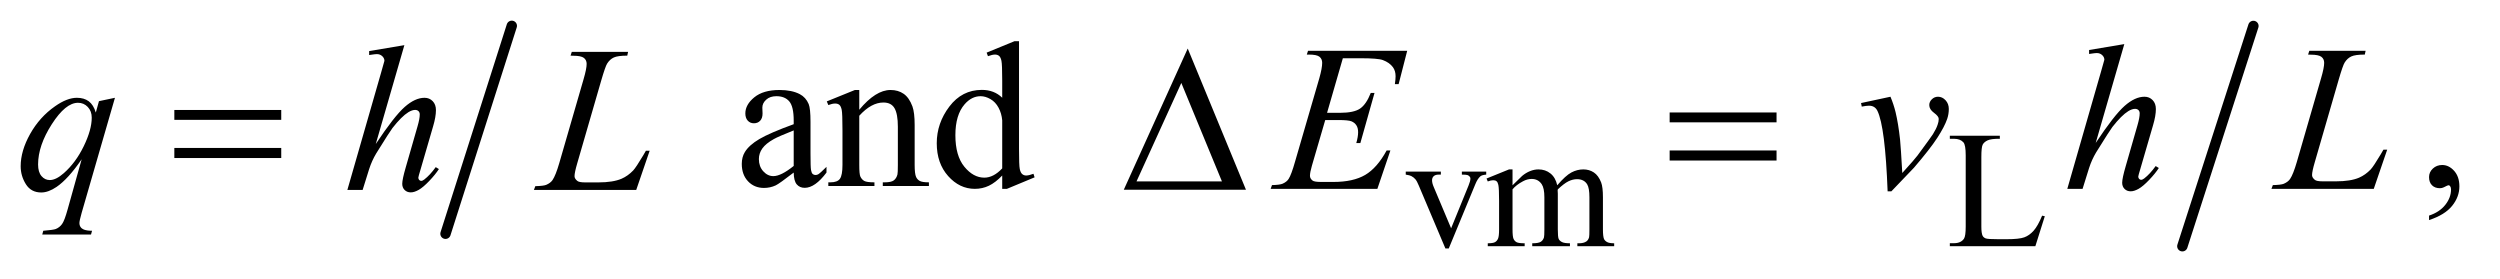 <?xml version="1.0" encoding="UTF-8"?>
<!DOCTYPE svg PUBLIC '-//W3C//DTD SVG 1.0//EN'
          'http://www.w3.org/TR/2001/REC-SVG-20010904/DTD/svg10.dtd'>
<svg stroke-dasharray="none" shape-rendering="auto" xmlns="http://www.w3.org/2000/svg" font-family="'Dialog'" text-rendering="auto" width="188" fill-opacity="1" color-interpolation="auto" color-rendering="auto" preserveAspectRatio="xMidYMid meet" font-size="12px" viewBox="0 0 188 21" fill="black" xmlns:xlink="http://www.w3.org/1999/xlink" stroke="black" image-rendering="auto" stroke-miterlimit="10" stroke-linecap="square" stroke-linejoin="miter" font-style="normal" stroke-width="1" height="21" stroke-dashoffset="0" font-weight="normal" stroke-opacity="1"
><!--Generated by the Batik Graphics2D SVG Generator--><defs id="genericDefs"
  /><g
  ><defs id="defs1"
    ><clipPath clipPathUnits="userSpaceOnUse" id="clipPath1"
      ><path d="M-1 -1 L118.213 -1 L118.213 12.087 L-1 12.087 L-1 -1 Z"
      /></clipPath
      ><clipPath clipPathUnits="userSpaceOnUse" id="clipPath2"
      ><path d="M69.842 61.891 L69.842 416.108 L3814.649 416.108 L3814.649 61.891 Z"
      /></clipPath
      ><clipPath clipPathUnits="userSpaceOnUse" id="clipPath3"
      ><path d="M389.331 61.891 L389.331 416.108 L4134.138 416.108 L4134.138 61.891 Z"
      /></clipPath
      ><clipPath clipPathUnits="userSpaceOnUse" id="clipPath4"
      ><path d="M12.186 1.937 L12.186 13.024 L129.399 13.024 L129.399 1.937 Z"
      /></clipPath
      ><clipPath clipPathUnits="userSpaceOnUse" id="clipPath5"
      ><path d="M389.331 61.894 L389.331 416.111 L4134.138 416.111 L4134.138 61.894 Z"
      /></clipPath
      ><clipPath clipPathUnits="userSpaceOnUse" id="clipPath6"
      ><path d="M430.729 60.55 L430.729 414.767 L4175.536 414.767 L4175.536 60.55 Z"
      /></clipPath
      ><clipPath clipPathUnits="userSpaceOnUse" id="clipPath7"
      ><path d="M251.517 66.266 L251.517 420.483 L3996.324 420.483 L3996.324 66.266 Z"
      /></clipPath
      ><clipPath clipPathUnits="userSpaceOnUse" id="clipPath8"
      ><path d="M389.943 67.249 L389.943 421.466 L4134.75 421.466 L4134.75 67.249 Z"
      /></clipPath
      ><clipPath clipPathUnits="userSpaceOnUse" id="clipPath9"
      ><path d="M74.885 64.364 L74.885 418.581 L3819.692 418.581 L3819.692 64.364 Z"
      /></clipPath
      ><clipPath clipPathUnits="userSpaceOnUse" id="clipPath10"
      ><path d="M66.031 60.276 L66.031 414.494 L3810.838 414.494 L3810.838 60.276 Z"
      /></clipPath
    ></defs
    ><g stroke-width="16" transform="scale(1.576,1.576) translate(1,1) matrix(0.031,0,0,0.031,-2.186,-1.937)" stroke-linejoin="round" stroke-linecap="round"
    ><line y2="390" fill="none" x1="826" clip-path="url(#clipPath2)" x2="724" y1="70"
    /></g
    ><g stroke-width="16" transform="matrix(0.049,0,0,0.049,-17.627,-1.477)" stroke-linejoin="round" stroke-linecap="round"
    ><line y2="408" fill="none" x1="3818" clip-path="url(#clipPath3)" x2="3709" y1="70"
    /></g
    ><g transform="matrix(0.049,0,0,0.049,-17.627,-1.477)"
    ><path d="M2517.125 293.5 L2571 293.5 L2571 298.125 L2567.5 298.125 Q2562.625 298.125 2560.062 300.5 Q2557.5 302.875 2557.5 306.875 Q2557.5 311.25 2560.125 317.25 L2586.75 380.5 L2613.5 314.875 Q2616.375 307.875 2616.375 304.25 Q2616.375 302.5 2615.375 301.375 Q2614 299.5 2611.875 298.812 Q2609.75 298.125 2603.25 298.125 L2603.25 293.5 L2640.625 293.5 L2640.625 298.125 Q2634.125 298.625 2631.625 300.75 Q2627.25 304.5 2623.75 313.25 L2583.125 411.5 L2578 411.5 L2537.125 314.875 Q2534.375 308.125 2531.875 305.188 Q2529.375 302.25 2525.5 300.25 Q2523.375 299.125 2517.125 298.125 L2517.125 293.5 ZM2681 314.5 Q2693.5 302 2695.75 300.125 Q2701.375 295.375 2707.875 292.75 Q2714.375 290.125 2720.75 290.125 Q2731.5 290.125 2739.25 296.375 Q2747 302.625 2749.625 314.5 Q2762.5 299.5 2771.375 294.812 Q2780.25 290.125 2789.625 290.125 Q2798.75 290.125 2805.812 294.812 Q2812.875 299.5 2817 310.125 Q2819.75 317.375 2819.75 332.875 L2819.75 382.125 Q2819.75 392.875 2821.375 396.875 Q2822.625 399.625 2826 401.562 Q2829.375 403.5 2837 403.5 L2837 408 L2780.5 408 L2780.5 403.5 L2782.875 403.5 Q2790.25 403.5 2794.375 400.625 Q2797.25 398.625 2798.5 394.25 Q2799 392.125 2799 382.125 L2799 332.875 Q2799 318.875 2795.625 313.125 Q2790.75 305.125 2780 305.125 Q2773.375 305.125 2766.688 308.438 Q2760 311.75 2750.5 320.75 L2750.25 322.125 L2750.5 327.5 L2750.5 382.125 Q2750.5 393.875 2751.812 396.75 Q2753.125 399.625 2756.75 401.562 Q2760.375 403.5 2769.125 403.5 L2769.125 408 L2711.25 408 L2711.25 403.5 Q2720.75 403.5 2724.312 401.25 Q2727.875 399 2729.25 394.5 Q2729.875 392.375 2729.875 382.125 L2729.875 332.875 Q2729.875 318.875 2725.75 312.75 Q2720.25 304.75 2710.375 304.75 Q2703.625 304.75 2697 308.375 Q2686.625 313.875 2681 320.75 L2681 382.125 Q2681 393.375 2682.562 396.75 Q2684.125 400.125 2687.188 401.812 Q2690.25 403.5 2699.625 403.5 L2699.625 408 L2643 408 L2643 403.5 Q2650.875 403.5 2654 401.812 Q2657.125 400.125 2658.75 396.438 Q2660.375 392.75 2660.375 382.125 L2660.375 338.375 Q2660.375 319.5 2659.25 314 Q2658.375 309.875 2656.5 308.312 Q2654.625 306.75 2651.375 306.75 Q2647.875 306.75 2643 308.625 L2641.125 304.125 L2675.625 290.125 L2681 290.125 L2681 314.5 ZM3493.75 361.125 L3497.875 362 L3483.375 408 L3352.125 408 L3352.125 403.375 L3358.5 403.375 Q3369.25 403.375 3373.875 396.375 Q3376.5 392.375 3376.5 377.875 L3376.5 268.5 Q3376.5 252.625 3373 248.625 Q3368.125 243.125 3358.5 243.125 L3352.125 243.125 L3352.125 238.5 L3428.875 238.5 L3428.875 243.125 Q3415.375 243 3409.938 245.625 Q3404.5 248.25 3402.5 252.25 Q3400.5 256.25 3400.5 271.375 L3400.5 377.875 Q3400.5 388.25 3402.5 392.125 Q3404 394.75 3407.125 396 Q3410.25 397.25 3426.625 397.25 L3439 397.25 Q3458.5 397.25 3466.375 394.375 Q3474.25 391.5 3480.75 384.188 Q3487.25 376.875 3493.75 361.125 Z" stroke="none" clip-path="url(#clipPath3)"
    /></g
    ><g transform="matrix(0.049,0,0,0.049,-17.627,-1.477)"
    ><path d="M2420.594 119.531 L2396.375 203.281 L2416.219 203.281 C2430.385 203.281 2440.646 201.12 2447 196.797 C2453.354 192.474 2458.823 184.479 2463.406 172.812 L2469.188 172.812 L2447.469 249.688 L2441.219 249.688 C2443.094 243.229 2444.031 237.708 2444.031 233.125 C2444.031 228.646 2443.12 225.052 2441.297 222.344 C2439.474 219.635 2436.974 217.63 2433.797 216.328 C2430.62 215.026 2423.927 214.375 2413.719 214.375 L2393.562 214.375 L2373.094 284.531 C2371.115 291.302 2370.125 296.458 2370.125 300 C2370.125 302.708 2371.427 305.104 2374.031 307.188 C2375.802 308.646 2380.229 309.375 2387.312 309.375 L2406.062 309.375 C2426.375 309.375 2442.651 305.781 2454.891 298.594 C2467.13 291.406 2478.094 278.906 2487.781 261.094 L2493.562 261.094 L2473.562 320 L2309.812 320 L2311.844 314.219 C2319.969 314.01 2325.438 313.281 2328.25 312.031 C2332.417 310.156 2335.438 307.76 2337.312 304.844 C2340.125 300.573 2343.458 291.615 2347.312 277.969 L2384.5 150.156 C2387.417 139.844 2388.875 131.979 2388.875 126.562 C2388.875 122.604 2387.495 119.505 2384.734 117.266 C2381.974 115.026 2376.584 113.906 2368.562 113.906 L2365.281 113.906 L2367.156 108.125 L2519.344 108.125 L2506.219 159.219 L2500.438 159.219 C2501.166 154.427 2501.531 150.417 2501.531 147.188 C2501.531 141.667 2500.177 137.031 2497.469 133.281 C2493.927 128.49 2488.771 124.844 2482 122.344 C2477 120.469 2465.49 119.531 2447.469 119.531 ZM3215.875 188.281 L3261.031 178.594 C3264.26 186.302 3266.865 194.167 3268.844 202.188 C3271.656 213.958 3273.948 227.917 3275.719 244.062 C3276.552 252.188 3277.698 269.375 3279.156 295.625 C3292.177 281.25 3299.938 272.344 3302.438 268.906 C3316.188 250.26 3324.104 239.323 3326.188 236.094 C3329.625 230.573 3332.021 225.729 3333.375 221.562 C3334.521 218.438 3335.094 215.469 3335.094 212.656 C3335.094 209.948 3332.672 206.823 3327.828 203.281 C3322.984 199.74 3320.562 195.781 3320.562 191.406 C3320.562 188.073 3321.891 185.104 3324.547 182.5 C3327.203 179.896 3330.354 178.594 3334 178.594 C3338.375 178.594 3342.229 180.391 3345.562 183.984 C3348.896 187.578 3350.562 192.031 3350.562 197.344 C3350.562 202.656 3349.729 207.76 3348.062 212.656 C3345.354 220.573 3340.302 230.234 3332.906 241.641 C3325.51 253.047 3313.583 268.333 3297.125 287.5 C3295.042 289.896 3283.479 301.979 3262.438 323.75 L3256.656 323.75 C3254.156 257.812 3248.948 216.667 3241.031 200.312 C3238.427 195 3234.104 192.344 3228.062 192.344 C3225.458 192.344 3221.76 192.812 3216.969 193.75 ZM3619.906 97.812 L3576 249.531 C3594.958 220.99 3609.75 202.031 3620.375 192.656 C3631 183.281 3641.156 178.594 3650.844 178.594 C3655.844 178.594 3660.01 180.312 3663.344 183.75 C3666.677 187.188 3668.344 191.771 3668.344 197.5 C3668.344 204.375 3666.885 212.708 3663.969 222.5 L3644.906 287.969 C3642.51 295.885 3641.312 300.26 3641.312 301.094 C3641.312 302.552 3641.755 303.75 3642.641 304.688 C3643.526 305.625 3644.542 306.094 3645.688 306.094 C3647.042 306.094 3648.604 305.417 3650.375 304.062 C3656.312 299.479 3662.198 293.125 3668.031 285 L3672.875 287.969 C3669.333 293.49 3664.412 299.557 3658.109 306.172 C3651.807 312.786 3646.391 317.37 3641.859 319.922 C3637.328 322.474 3633.292 323.75 3629.75 323.75 C3625.896 323.75 3622.745 322.526 3620.297 320.078 C3617.849 317.63 3616.625 314.479 3616.625 310.625 C3616.625 306.042 3618.448 297.5 3622.094 285 L3640.062 222.5 C3642.354 214.688 3643.5 208.542 3643.5 204.062 C3643.5 201.979 3642.849 200.312 3641.547 199.062 C3640.245 197.812 3638.552 197.188 3636.469 197.188 C3633.448 197.188 3630.01 198.333 3626.156 200.625 C3619.073 205 3610.896 213.125 3601.625 225 C3599.125 228.229 3590.792 241.25 3576.625 264.062 C3572.25 271.354 3568.656 279.323 3565.844 287.969 L3555.844 320 L3532.406 320 L3583.812 141.25 L3589.281 121.875 C3589.281 119.167 3588.161 116.771 3585.922 114.688 C3583.682 112.604 3580.948 111.562 3577.719 111.562 C3575.844 111.562 3572.979 111.875 3569.125 112.5 L3565.844 112.969 L3565.844 106.875 ZM4002.719 320 L3845.688 320 L3847.875 314.219 C3856.208 314.01 3861.781 313.333 3864.594 312.188 C3868.969 310.312 3872.198 307.865 3874.281 304.844 C3877.51 300.052 3880.948 291.406 3884.594 278.906 L3921.938 150 C3925.062 139.375 3926.625 131.562 3926.625 126.562 C3926.625 122.604 3925.193 119.531 3922.328 117.344 C3919.464 115.156 3914.073 114.062 3906.156 114.062 C3904.385 114.062 3902.979 114.01 3901.938 113.906 L3903.812 108.125 L3990.219 108.125 L3988.969 113.906 C3979.281 113.906 3972.406 114.844 3968.344 116.719 C3964.281 118.594 3960.896 121.667 3958.188 125.938 C3956.312 128.75 3953.24 137.5 3948.969 152.188 L3912.25 278.906 C3909.438 288.49 3908.031 295.156 3908.031 298.906 C3908.031 301.406 3909.438 303.802 3912.25 306.094 C3914.021 307.656 3918.031 308.438 3924.281 308.438 L3944.75 308.438 C3959.646 308.438 3971.469 306.562 3980.219 302.812 C3986.677 300 3992.615 295.781 3998.031 290.156 C4000.948 287.031 4006.104 279.271 4013.5 266.875 L4017.562 259.844 L4023.344 259.844 Z" stroke="none" clip-path="url(#clipPath5)"
    /></g
    ><g transform="matrix(0.049,0,0,0.049,-19.668,-1.411)"
    ><path d="M2313.562 320 L2126.062 320 L2224.188 103.281 ZM2276.688 307.188 L2214.344 156.094 L2145.594 307.188 ZM2963.781 201.406 L3127.844 201.406 L3127.844 216.562 L2963.781 216.562 ZM2963.781 259.688 L3127.844 259.688 L3127.844 275.156 L2963.781 275.156 Z" stroke="none" clip-path="url(#clipPath6)"
    /></g
    ><g transform="matrix(0.049,0,0,0.049,-10.829,-1.693)"
    ><path d="M1439.094 299.375 C1424.406 310.729 1415.188 317.292 1411.438 319.062 C1405.812 321.667 1399.823 322.969 1393.469 322.969 C1383.573 322.969 1375.422 319.583 1369.015 312.812 C1362.609 306.042 1359.406 297.135 1359.406 286.094 C1359.406 279.115 1360.969 273.073 1364.094 267.969 C1368.364 260.885 1375.786 254.219 1386.359 247.969 C1396.932 241.719 1414.511 234.115 1439.094 225.156 L1439.094 219.531 C1439.094 205.26 1436.828 195.469 1432.297 190.156 C1427.766 184.844 1421.177 182.188 1412.531 182.188 C1405.969 182.188 1400.76 183.958 1396.906 187.5 C1392.948 191.042 1390.969 195.104 1390.969 199.688 L1391.281 208.75 C1391.281 213.542 1390.057 217.24 1387.609 219.844 C1385.161 222.448 1381.958 223.75 1378 223.75 C1374.146 223.75 1370.995 222.396 1368.547 219.688 C1366.099 216.979 1364.875 213.281 1364.875 208.594 C1364.875 199.635 1369.458 191.406 1378.625 183.906 C1387.792 176.406 1400.656 172.656 1417.219 172.656 C1429.927 172.656 1440.344 174.792 1448.469 179.062 C1454.614 182.292 1459.146 187.344 1462.062 194.219 C1463.938 198.698 1464.875 207.865 1464.875 221.719 L1464.875 270.312 C1464.875 283.958 1465.135 292.318 1465.656 295.391 C1466.177 298.464 1467.036 300.521 1468.235 301.562 C1469.432 302.604 1470.813 303.125 1472.375 303.125 C1474.042 303.125 1475.5 302.76 1476.75 302.031 C1478.938 300.677 1483.156 296.875 1489.406 290.625 L1489.406 299.375 C1477.74 315 1466.594 322.812 1455.969 322.812 C1450.865 322.812 1446.802 321.042 1443.781 317.5 C1440.761 313.958 1439.198 307.917 1439.094 299.375 ZM1439.094 289.219 L1439.094 234.688 C1423.364 240.938 1413.208 245.365 1408.625 247.969 C1400.396 252.552 1394.51 257.344 1390.969 262.344 C1387.427 267.344 1385.656 272.812 1385.656 278.75 C1385.656 286.25 1387.896 292.474 1392.375 297.422 C1396.854 302.37 1402.01 304.844 1407.844 304.844 C1415.76 304.844 1426.177 299.635 1439.094 289.219 ZM1539.719 202.969 C1556.489 182.76 1572.479 172.656 1587.688 172.656 C1595.5 172.656 1602.219 174.609 1607.844 178.516 C1613.469 182.422 1617.948 188.854 1621.281 197.812 C1623.573 204.062 1624.719 213.646 1624.719 226.562 L1624.719 287.656 C1624.719 296.719 1625.448 302.865 1626.906 306.094 C1628.052 308.698 1629.901 310.729 1632.453 312.188 C1635.005 313.646 1639.719 314.375 1646.594 314.375 L1646.594 320 L1575.812 320 L1575.812 314.375 L1578.781 314.375 C1585.448 314.375 1590.109 313.359 1592.766 311.328 C1595.422 309.297 1597.271 306.302 1598.312 302.344 C1598.729 300.781 1598.938 295.885 1598.938 287.656 L1598.938 229.062 C1598.938 216.042 1597.245 206.589 1593.859 200.703 C1590.474 194.818 1584.771 191.875 1576.75 191.875 C1564.354 191.875 1552.01 198.646 1539.719 212.188 L1539.719 287.656 C1539.719 297.344 1540.292 303.333 1541.438 305.625 C1542.896 308.646 1544.901 310.859 1547.453 312.266 C1550.005 313.672 1555.188 314.375 1563 314.375 L1563 320 L1492.219 320 L1492.219 314.375 L1495.344 314.375 C1502.635 314.375 1507.557 312.526 1510.109 308.828 C1512.661 305.13 1513.938 298.073 1513.938 287.656 L1513.938 234.531 C1513.938 217.344 1513.547 206.875 1512.766 203.125 C1511.984 199.375 1510.786 196.823 1509.172 195.469 C1507.557 194.115 1505.396 193.438 1502.688 193.438 C1499.771 193.438 1496.281 194.219 1492.219 195.781 L1489.875 190.156 L1533 172.656 L1539.719 172.656 ZM1759.094 303.906 C1752.114 311.198 1745.292 316.432 1738.625 319.609 C1731.958 322.786 1724.771 324.375 1717.062 324.375 C1701.438 324.375 1687.792 317.839 1676.125 304.766 C1664.458 291.693 1658.625 274.896 1658.625 254.375 C1658.625 233.854 1665.083 215.078 1678 198.047 C1690.917 181.016 1707.531 172.5 1727.844 172.5 C1740.448 172.5 1750.864 176.51 1759.094 184.531 L1759.094 158.125 C1759.094 141.771 1758.703 131.719 1757.922 127.969 C1757.141 124.219 1755.917 121.667 1754.25 120.312 C1752.583 118.958 1750.5 118.281 1748 118.281 C1745.292 118.281 1741.698 119.115 1737.219 120.781 L1735.188 115.312 L1777.844 97.812 L1784.875 97.812 L1784.875 263.281 C1784.875 280.052 1785.266 290.286 1786.047 293.984 C1786.828 297.682 1788.078 300.26 1789.797 301.719 C1791.516 303.177 1793.521 303.906 1795.812 303.906 C1798.625 303.906 1802.375 303.021 1807.062 301.25 L1808.781 306.719 L1766.281 324.375 L1759.094 324.375 ZM1759.094 292.969 L1759.094 219.219 C1758.469 212.136 1756.594 205.677 1753.469 199.844 C1750.344 194.011 1746.203 189.609 1741.047 186.641 C1735.891 183.672 1730.865 182.188 1725.969 182.188 C1716.802 182.188 1708.625 186.302 1701.438 194.531 C1691.958 205.364 1687.219 221.198 1687.219 242.031 C1687.219 263.073 1691.802 279.193 1700.969 290.391 C1710.136 301.589 1720.344 307.188 1731.594 307.188 C1741.073 307.188 1750.239 302.448 1759.094 292.969 Z" stroke="none" clip-path="url(#clipPath7)"
    /></g
    ><g transform="matrix(0.049,0,0,0.049,-17.657,-1.741)"
    ><path d="M4088.188 373.281 L4088.188 366.406 C4098.917 362.865 4107.224 357.37 4113.109 349.922 C4118.995 342.474 4121.938 334.583 4121.938 326.25 C4121.938 324.271 4121.469 322.604 4120.531 321.25 C4119.802 320.312 4119.073 319.844 4118.344 319.844 C4117.198 319.844 4114.698 320.885 4110.844 322.969 C4108.969 323.906 4106.989 324.375 4104.906 324.375 C4099.802 324.375 4095.74 322.865 4092.719 319.844 C4089.698 316.823 4088.188 312.656 4088.188 307.344 C4088.188 302.24 4090.141 297.865 4094.047 294.219 C4097.953 290.573 4102.719 288.75 4108.344 288.75 C4115.219 288.75 4121.338 291.745 4126.703 297.734 C4132.068 303.724 4134.75 311.667 4134.75 321.562 C4134.75 332.292 4131.026 342.266 4123.578 351.484 C4116.13 360.703 4104.333 367.969 4088.188 373.281 Z" stroke="none" clip-path="url(#clipPath8)"
    /></g
    ><g transform="matrix(0.049,0,0,0.049,-2.118,-1.599)"
    ><path d="M310.781 201.406 L474.844 201.406 L474.844 216.562 L310.781 216.562 ZM310.781 259.688 L474.844 259.688 L474.844 275.156 L310.781 275.156 Z" stroke="none" clip-path="url(#clipPath9)"
    /></g
    ><g transform="matrix(0.049,0,0,0.049,-1.681,-1.397)"
    ><path d="M210.719 178.594 L159.625 355.156 C157.333 363.281 156.188 368.49 156.188 370.781 C156.188 373.177 156.786 375.234 157.984 376.953 C159.182 378.672 160.823 379.948 162.906 380.781 C166.135 382.031 170.354 382.656 175.562 382.656 L174 388.438 L99.156 388.438 L100.719 382.656 C110.927 381.823 117.281 380.938 119.781 380 C123.74 378.438 126.995 375.885 129.547 372.344 C132.099 368.802 134.938 361.354 138.062 350 L159.625 272.969 C145.875 293.073 133.062 307.188 121.188 315.312 C112.75 321.042 104.885 323.906 97.594 323.906 C87.177 323.906 79.312 319.661 74 311.172 C68.688 302.682 66.031 293.49 66.031 283.594 C66.031 267.865 70.875 251.354 80.562 234.062 C90.25 216.771 103.01 202.604 118.844 191.562 C131.135 182.917 142.281 178.594 152.281 178.594 C159.677 178.594 165.771 180.391 170.562 183.984 C175.354 187.578 178.948 193.333 181.344 201.25 L186.188 183.75 ZM175.094 209.062 C175.094 202.396 173.062 196.927 169 192.656 C164.938 188.385 159.938 186.25 154 186.25 C141.292 186.25 127.906 197.188 113.844 219.062 C99.781 240.938 92.75 261.562 92.75 280.938 C92.75 288.75 94.495 294.688 97.984 298.75 C101.474 302.812 105.719 304.844 110.719 304.844 C117.073 304.844 124.26 301.302 132.281 294.219 C144.469 283.49 154.651 269.714 162.828 252.891 C171.005 236.068 175.094 221.458 175.094 209.062 ZM654.906 97.812 L611 249.531 C629.958 220.99 644.75 202.031 655.375 192.656 C666 183.281 676.156 178.594 685.844 178.594 C690.844 178.594 695.01 180.312 698.344 183.75 C701.677 187.188 703.344 191.771 703.344 197.5 C703.344 204.375 701.885 212.708 698.969 222.5 L679.906 287.969 C677.51 295.885 676.312 300.26 676.312 301.094 C676.312 302.552 676.755 303.75 677.641 304.688 C678.526 305.625 679.542 306.094 680.688 306.094 C682.042 306.094 683.604 305.417 685.375 304.062 C691.312 299.479 697.198 293.125 703.031 285 L707.875 287.969 C704.333 293.49 699.412 299.557 693.109 306.172 C686.807 312.786 681.391 317.37 676.859 319.922 C672.328 322.474 668.292 323.75 664.75 323.75 C660.896 323.75 657.745 322.526 655.297 320.078 C652.849 317.63 651.625 314.479 651.625 310.625 C651.625 306.042 653.448 297.5 657.094 285 L675.062 222.5 C677.354 214.688 678.5 208.542 678.5 204.062 C678.5 201.979 677.849 200.312 676.547 199.062 C675.245 197.812 673.552 197.188 671.469 197.188 C668.448 197.188 665.01 198.333 661.156 200.625 C654.073 205 645.896 213.125 636.625 225 C634.125 228.229 625.792 241.25 611.625 264.062 C607.25 271.354 603.656 279.323 600.844 287.969 L590.844 320 L567.406 320 L618.812 141.25 L624.281 121.875 C624.281 119.167 623.161 116.771 620.922 114.688 C618.682 112.604 615.948 111.562 612.719 111.562 C610.844 111.562 607.979 111.875 604.125 112.5 L600.844 112.969 L600.844 106.875 ZM1010.719 320 L853.688 320 L855.875 314.219 C864.208 314.01 869.781 313.333 872.594 312.188 C876.969 310.312 880.198 307.865 882.281 304.844 C885.51 300.052 888.948 291.406 892.594 278.906 L929.938 150 C933.062 139.375 934.625 131.562 934.625 126.562 C934.625 122.604 933.193 119.531 930.328 117.344 C927.463 115.156 922.073 114.062 914.156 114.062 C912.385 114.062 910.979 114.01 909.938 113.906 L911.813 108.125 L998.219 108.125 L996.969 113.906 C987.281 113.906 980.406 114.844 976.344 116.719 C972.281 118.594 968.896 121.667 966.188 125.938 C964.313 128.75 961.24 137.5 956.969 152.188 L920.25 278.906 C917.438 288.49 916.031 295.156 916.031 298.906 C916.031 301.406 917.437 303.802 920.25 306.094 C922.021 307.656 926.031 308.438 932.281 308.438 L952.75 308.438 C967.646 308.438 979.469 306.562 988.219 302.812 C994.677 300 1000.615 295.781 1006.031 290.156 C1008.948 287.031 1014.104 279.271 1021.5 266.875 L1025.562 259.844 L1031.344 259.844 Z" stroke="none" clip-path="url(#clipPath10)"
    /></g
  ></g
></svg
>
